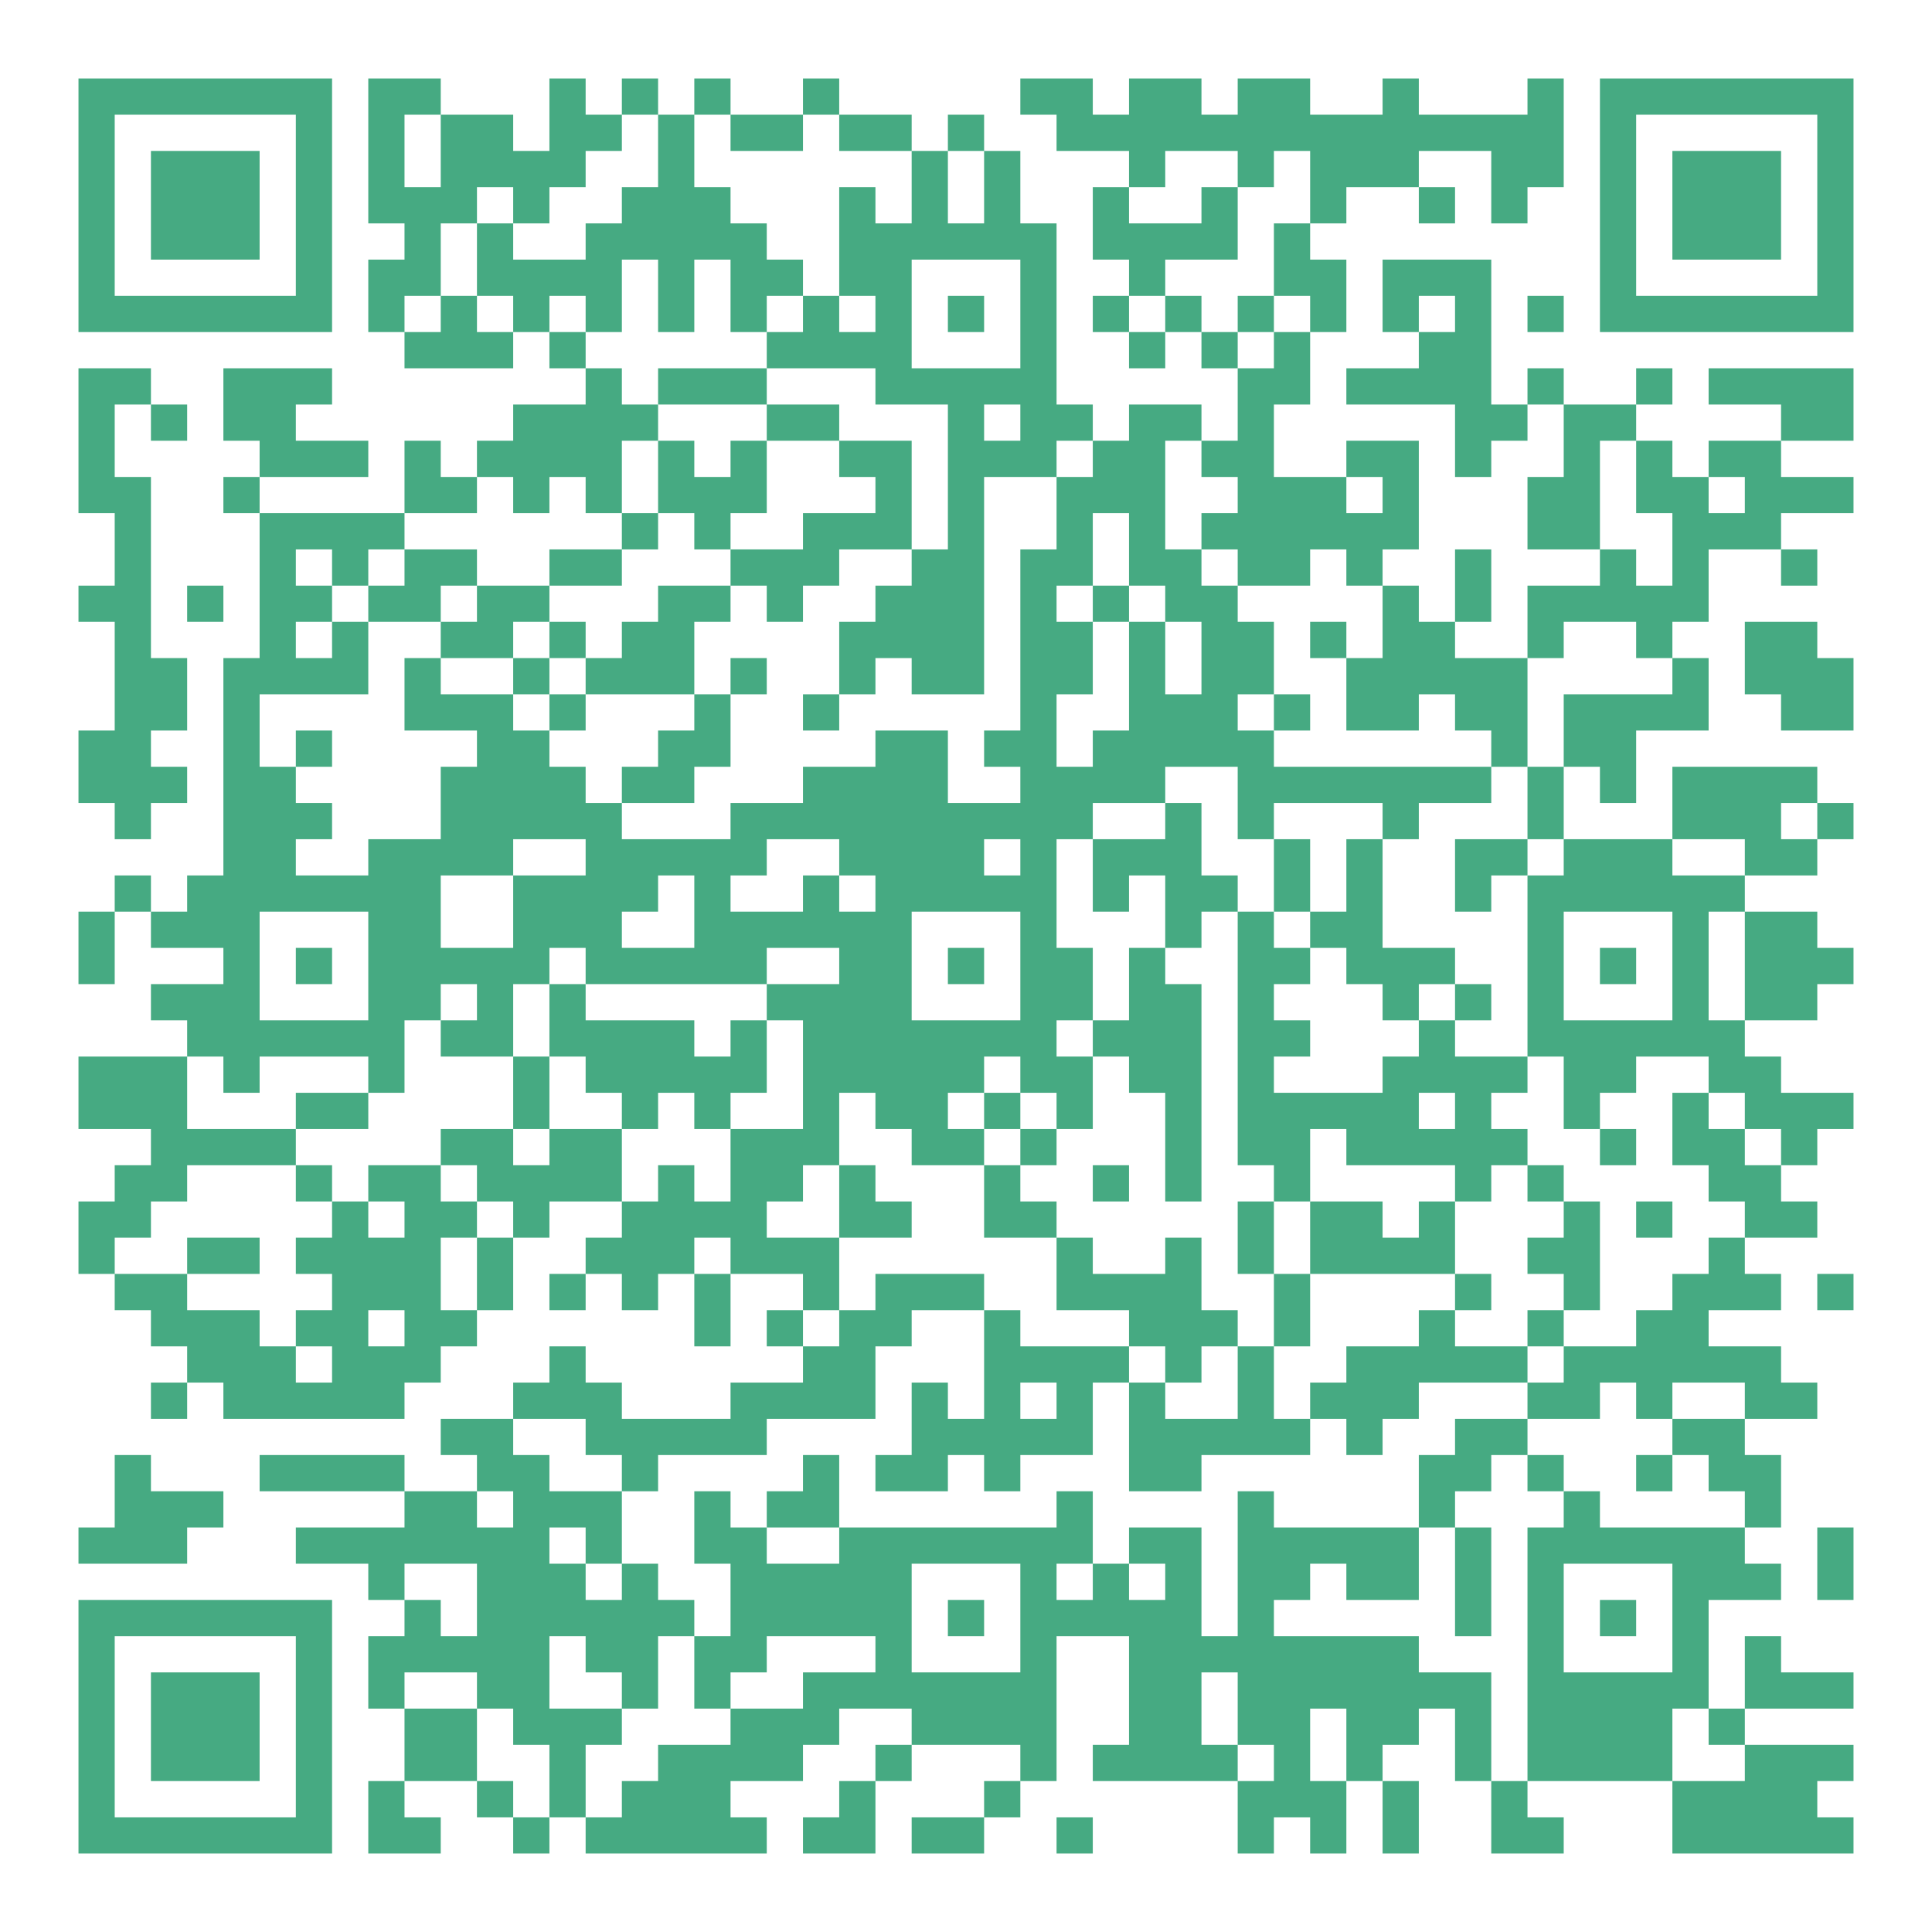<?xml version="1.0" encoding="UTF-8"?> <svg xmlns="http://www.w3.org/2000/svg" xmlns:xlink="http://www.w3.org/1999/xlink" version="1.0" id="レイヤー_1" x="0px" y="0px" viewBox="0 0 320 320" style="enable-background:new 0 0 320 320;" xml:space="preserve"> <style type="text/css"> .st0{fill:#46AA82;} </style> <g> <g transform="translate(0,342) scale(0.05,-0.05)"> <path class="st0" d="M260,6160v-420h420h420v420v420H680H260V6160z M980,6160v-300H680H380v300v300h300h300V6160z"></path> <path class="st0" d="M500,6160v-180h180h180v180v180H680H500V6160z"></path> <path class="st0" d="M1220,6340v-240h60h60v-60v-60h-60h-60v-120v-120h60h60v-60v-60h180h180v60v60h60h60v-60v-60h60h60v-60v-60 h-120h-120v-60v-60h-60h-60v-60v-60h-60h-60v60v60h-60h-60v-120v-120h-240H860v60v60h180h180v60v60h-120H980v60v60h60h60v60v60 H920H740v-120v-120h60h60v-60v-60h-60h-60v-60v-60h60h60v-240v-240h-60h-60v-360v-360h-60h-60v-60v-60h-60h-60v60v60h-60h-60v-60 v-60h-60h-60v-120v-120h60h60v120v120h60h60v-60v-60h120h120v-60v-60H620H500v-60v-60h60h60v-60v-60H440H260v-120v-120h120h120 v-60v-60h-60h-60v-60v-60h-60h-60v-120v-120h60h60v-60v-60h60h60v-60v-60h60h60v-60v-60h-60h-60v-60v-60h60h60v60v60h60h60v-60 v-60h300h300v60v60h60h60v60v60h60h60v60v60h60h60v120v120h60h60v60v60h120h120v-60v-60h-60h-60v-60v-60h-60h-60v-60v-60h60h60v60 v60h60h60v-60v-60h60h60v60v60h60h60v-120v-120h60h60v120v120h120h120v-60v-60h-60h-60v-60v-60h60h60v-60v-60h-120h-120v-60v-60 h-180h-180v60v60h-60h-60v60v60h-60h-60v-60v-60h-60h-60v-60v-60h-120h-120v-60v-60h60h60v-60v-60h-120h-120v60v60h-240H860v-60 v-60h240h240v-60v-60h-180H980v-60v-60h120h120v-60v-60h60h60v-60v-60h-60h-60v-120v-120h60h60v-120V940h-60h-60V820V700h120h120 v60v60h-60h-60v60v60h120h120v-60v-60h60h60v-60v-60h60h60v60v60h60h60v-60v-60h300h300v60v60h-60h-60v60v60h120h120v60v60h60h60 v60v60h120h120v-60v-60h-60h-60v-60v-60h-60h-60v-60v-60h-60h-60v-60v-60h120h120v120v120h60h60v60v60h180h180v-60v-60h-60h-60 v-60v-60h-120h-120v-60v-60h120h120v60v60h60h60v60v60h60h60v240v240h120h120v-180v-180h-60h-60v-60v-60h240h240V820V700h60h60v60 v60h60h60v-60v-60h60h60v120v120h60h60V820V700h60h60v120v120h-60h-60v60v60h60h60v60v60h60h60v-120V940h60h60V820V700h120h120v60 v60h-60h-60v60v60h240h240V820V700h300h300v60v60h-60h-60v60v60h60h60v60v60h-180h-180v60v60h180h180v60v60h-120h-120v60v60h-60 h-60v-120v-120h-60h-60v180v180h120h120v60v60h-60h-60v60v60h60h60v120v120h-60h-60v60v60h120h120v60v60h-60h-60v60v60h-120h-120 v60v60h120h120v60v60h-60h-60v60v60h120h120v60v60h-60h-60v60v60h60h60v60v60h60h60v60v60h-120h-120v60v60h-60h-60v60v60h120h120 v60v60h60h60v60v60h-60h-60v60v60h-120h-120v60v60h120h120v60v60h60h60v60v60h-60h-60v60v60h-240h-240v-120v-120h-180h-180v120 v120h60h60v-60v-60h60h60v120v120h120h120v120v120h-60h-60v60v60h60h60v120v120h120h120v-60v-60h60h60v60v60h-60h-60v60v60h120 h120v60v60h-120h-120v60v60h120h120v120v120h-240h-240v-60v-60h120h120v-60v-60h-120h-120v-60v-60h-60h-60v60v60h-60h-60v60v60h60 h60v60v60h-60h-60v-60v-60h-120h-120v60v60h-60h-60v-60v-60h-60h-60v240v240h-180h-180v-120v-120h60h60v-60v-60h-120h-120v-60v-60 h180h180v-120v-120h60h60v60v60h60h60v60v60h60h60v-120v-120h-60h-60v-120v-120h120h120v-60v-60h-120h-120v-120v-120h-120h-120v60 v60h60h60v120v120h-60h-60v-120v-120h-60h-60v60v60h-60h-60v60v60h60h60v180v180h-120h-120v-60v-60h-120h-120v120v120h60h60v120 v120h60h60v120v120h-60h-60v60v60h60h60v60v60h120h120v-60v-60h60h60v60v60h-60h-60v60v60h120h120v-120v-120h60h60v60v60h60h60 v180v180h-60h-60v-60v-60h-180h-180v60v60h-60h-60v-60v-60h-120h-120v60v60h-120h-120v-60v-60h-60h-60v60v60h-120h-120v-60v-60 h-60h-60v60v60h-120h-120v-60v-60h60h60v-60v-60h120h120v-60v-60h-60h-60v-120v-120h60h60v-60v-60h-60h-60v-60v-60h60h60v-60v-60 h60h60v60v60h60h60v-60v-60h60h60v-120v-120h-60h-60v60v60h-120h-120v-60v-60h-60h-60v60v60h-60h-60v300v300h-60h-60v120v120h-60 h-60v60v60h-60h-60v-60v-60h-60h-60v60v60h-120h-120v60v60h-60h-60v-60v-60h-120h-120v60v60h-60h-60v-60v-60h-60h-60v60v60h-60 h-60v-60v-60h-60h-60v60v60h-60h-60v-120v-120h-60h-60v60v60h-120h-120v60v60h-120h-120V6340z M1460,6340v-120h-60h-60v120v120h60 h60V6340z M2180,6340v-120h-60h-60v-60v-60h-60h-60v-60v-60h-120h-120v60v60h-60h-60v-120v-120h60h60v-60v-60h-60h-60v60v60h-60 h-60v-60v-60h-60h-60v60v60h60h60v120v120h60h60v60v60h60h60v-60v-60h60h60v60v60h60h60v60v60h60h60v60v60h60h60V6340z M2420,6400 v-60h120h120v60v60h60h60v-60v-60h120h120v-120v-120h-60h-60v60v60h-60h-60v-180v-180h60h60v-60v-60h-60h-60v60v60h-60h-60v-60 v-60h-60h-60v-60v-60h180h180v-60v-60h120h120v-240v-240h-60h-60v-60v-60h-60h-60v-60v-60h-60h-60v-120v-120h60h60v60v60h60h60 v-60v-60h120h120v360v360h120h120v60v60h60h60v-60v-60h-60h-60v-120v-120h-60h-60v-300v-300h-60h-60v-60v-60h60h60v-60v-60h-120 h-120v120v120h-120h-120v-60v-60h-120h-120v-60v-60h-120h-120v-60v-60h-180h-180v60v60h-60h-60v60v60h-60h-60v60v60h-60h-60v60v60 h-120h-120v60v60h-60h-60v-120v-120h120h120v-60v-60h-60h-60v-120v-120h-120h-120v-60v-60h-120H980v60v60h60h60v60v60h-60h-60v60 v60h-60h-60v120v120h180h180v120v120h-60h-60v-60v-60h-60h-60v60v60h60h60v60v60h-60h-60v60v60h60h60v-60v-60h60h60v60v60h60h60 v60v60h120h120v60v60h60h60v-60v-60h60h60v60v60h60h60v-60v-60h60h60v120v120h60h60v60v60h-60h-60v60v60h-60h-60v60v60h-60h-60v60 v60h60h60v-60v-60h60h60v120v120h60h60v-120v-120h60h60v120v120h60h60v-120v-120h60h60v60v60h60h60v60v60h-60h-60v60v60h-60h-60 v60v60h-60h-60v120v120h60h60V6400z M3260,6220v-120h-60h-60v120v120h60h60V6220z M4100,6280v-60h60h60v60v60h60h60v-120v-120h-60 h-60v-120v-120h60h60v-60v-60h-60h-60v-60v-60h-60h-60v60v60h-60h-60v60v60h-60h-60v-60v-60h-60h-60v60v60h60h60v60v60h120h120 v120v120h-60h-60v-60v-60h-120h-120v60v60h60h60v60v60h120h120V6280z M3380,5800v-180h-180h-180v180v180h180h180V5800z M4820,5800 v-60h-60h-60v60v60h60h60V5800z M3380,5440v-60h-60h-60v60v60h60h60V5440z M3980,5320v-60h60h60v-60v-60h-60h-60v-60v-60h60h60 v-60v-60h120h120v60v60h60h60v-60v-60h60h60v-120v-120h-60h-60v-120v-120h120h120v60v60h60h60v-60v-60h60h60v-60v-60h60h60v180 v180h60h60v60v60h120h120v-60v-60h60h60v-60v-60h-180h-180v-120v-120h-60h-60v-120v-120h60h60v-60v-60h-60h-60v-300v-300h60h60 v-120v-120h60h60v60v60h60h60v60v60h120h120v-60v-60h60h60v-60v-60h60h60v-60v-60h-60h-60v60v60h-60h-60v60v60h-60h-60v-120v-120 h60h60v-60v-60h60h60v-60v-60h-60h-60v-60v-60h-60h-60v-60v-60h-60h-60v-60v-60h-120h-120v-60v-60h-60h-60v-60v-60h120h120v60v60 h60h60v-60v-60h60h60v60v60h120h120v-60v-60h-120h-120v-60v-60h60h60v-60v-60h60h60v-60v-60h-240h-240v60v60h-60h-60v-60v-60h-60 h-60v-420V940h-60h-60v180v180h-120h-120v60v60h-240h-240v60v60h60h60v60v60h60h60v-60v-60h120h120v120v120h-240h-240v60v60h-60 h-60v-240v-240h-60h-60v180v180h-120h-120v-60v-60h60h60v-60v-60h-60h-60v60v60h-60h-60v-60v-60h-60h-60v60v60h60h60v120v120h-60 h-60v-60v-60h-360h-360v-60v-60h-120h-120v60v60h-60h-60v60v60h-60h-60v-120v-120h60h60v-120v-120h-60h-60v-120v-120h60h60v60v60 h60h60v60v60h180h180v-60v-60h-120h-120v-60v-60h-120h-120v-60v-60h-120h-120v-60v-60h-60h-60v-60v-60h-60h-60v120v120h60h60v60 v60h-120h-120v120v120h60h60v-60v-60h60h60v-60v-60h60h60v120v120h60h60v60v60h-60h-60v60v60h-60h-60v-60v-60h-60h-60v60v60h-60 h-60v60v60h60h60v-60v-60h60h60v120v120h-120h-120v60v60h-60h-60v60v60h120h120v-60v-60h60h60v-60v-60h60h60v60v60h180h180v60v60 h180h180v120v120h60h60v60v60h120h120v60v60h-180h-180v-60v-60h-60h-60v-60v-60h-60h-60v60v60h60h60v120v120h-120h-120v60v60h60 h60v60v60h60h60v120v120h60h60v-60v-60h60h60v-60v-60h120h120v60v60h-60h-60v60v60h60h60v60v60h60h60v-60v-60h60h60v-60v-60h60h60 v120v120h-60h-60v60v60h60h60v120v120h-60h-60v180v180h60h60v60v60h120h120v60v60h120h120v-120v-120h60h60v60v60h180h180v-60v-60 h60h60v60v60h120h120v60v60h-360h-360v60v60h-60h-60v60v60h60h60v120v120h-60h-60v60v60h-60h-60v60v60h-60h-60v180v180h60h60V5320 z M5420,5260v-120h60h60v-120v-120h-60h-60v60v60h-60h-60v180v180h60h60V5260z M4580,5200v-60h-60h-60v60v60h60h60V5200z M5780,5200v-60h-60h-60v60v60h60h60V5200z M3740,5020v-120h60h60v-60v-60h60h60v-120v-120h-60h-60v120v120h-60h-60v-180v-180h-60 h-60v-60v-60h-60h-60v120v120h60h60v120v120h-60h-60v60v60h60h60v120v120h60h60V5020z M6020,4120v-60h-60h-60v60v60h60h60V4120z M1940,4000v-60h-120h-120v-120v-120h-120h-120v120v120h120h120v60v60h120h120V4000z M2780,4000v-60h60h60v-60v-60h-60h-60v60v60 h-60h-60v-60v-60h-120h-120v60v60h60h60v60v60h120h120V4000z M3380,4000v-60h-60h-60v60v60h60h60V4000z M5780,4000v-60h-120h-120 v60v60h120h120V4000z M2300,3820v-120h-120h-120v60v60h60h60v60v60h60h60V3820z M1220,3640v-180h-180H860v180v180h180h180V3640z M3380,3640v-180h-180h-180v180v180h180h180V3640z M5540,3640v-180h-180h-180v180v180h180h180V3640z M5780,3640v-180h-60h-60v180 v180h60h60V3640z M1940,3640v-60h300h300v60v60h120h120v-60v-60h-120h-120v-60v-60h60h60v-180v-180h-120h-120v-120v-120h-60h-60 v60v60h-60h-60v-60v-60h-60h-60v120v120h-120h-120v-60v-60h-60h-60v60v60h-120h-120v-60v-60h60h60v-60v-60h60h60v-60v-60h-60h-60 v-120v-120h-60h-60v120v120h60h60v60v60h-60h-60v60v60h-120h-120v-60v-60h60h60v-60v-60h-60h-60v60v60h-60h-60v-60v-60h-60h-60 v-60v-60h60h60v-60v-60h-60h-60v-60v-60h60h60v-60v-60h-60h-60v60v60h-60h-60v60v60H740H620v60v60H500H380v60v60h60h60v60v60h60 h60v60v60h180h180v60v60H800H620v120v120h60h60v-60v-60h60h60v60v60h180h180v-60v-60h60h60v120v120h60h60v60v60h60h60v-60v-60h-60 h-60v-60v-60h120h120v120v120h60h60v60v60h60h60V3640z M2420,2680v-60h-60h-60v60v60h60h60V2680z M1340,2440v-60h-60h-60v60v60h60 h60V2440z M1700,1840v-60h-60h-60v60v60h60h60V1840z M1580,1540v-120h-60h-60v60v60h-60h-60v60v60h120h120V1540z M3380,1480v-180 h-180h-180v180v180h180h180V1480z M5540,1480v-180h-180h-180v180v180h180h180V1480z M1580,1240v-60h60h60v-60v-60h60h60V940V820 h-60h-60v60v60h-60h-60v120v120h-120h-120v60v60h120h120V1240z M4100,1180v-120h60h60v-60v-60h-60h-60v60v60h-60h-60v120v120h60 h60V1180z M4460,1060V940h-60h-60v120v120h60h60V1060z M5660,1120v-60h60h60v-60v-60h-120h-120v120v120h60h60V1120z"></path> <path class="st0" d="M2180,5560v-60h180h180v-60v-60h-60h-60v-60v-60h-60h-60v60v60h-60h-60v-120v-120h-60h-60v-60v-60h-120h-120 v-60v-60h-120h-120v60v60h-120h-120v-60v-60h-60h-60v-60v-60h120h120v-60v-60h120h120v-60v-60h60h60v-60v-60h60h60v60v60h180h180 v-60v-60h-60h-60v-60v-60h-60h-60v-60v-60h120h120v60v60h60h60v120v120h60h60v60v60h-60h-60v-60v-60h-60h-60v120v120h60h60v60v60 h60h60v-60v-60h60h60v60v60h60h60v60v60h120h120v180v180h-120h-120v60v60h-120h-120v60v60h-180h-180V5560z M2780,5320v-60h60h60 v-60v-60h-120h-120v-60v-60h-120h-120v-60v-60h-120h-120v-60v-60h-60h-60v-60v-60h-60h-60v-60v-60h-60h-60v60v60h-60h-60v60v60h60 h60v60v60h120h120v60v60h60h60v60v60h60h60v-60v-60h60h60v60v60h60h60v120v120h120h120V5320z M1580,4840v-60h-60h-60v60v60h60h60 V4840z"></path> <path class="st0" d="M1820,4720v-60h60h60v60v60h-60h-60V4720z"></path> <path class="st0" d="M2660,4480v-60h60h60v60v60h-60h-60V4480z"></path> <path class="st0" d="M980,4360v-60h60h60v60v60h-60h-60V4360z"></path> <path class="st0" d="M4100,5800v-60h60h60v60v60h-60h-60V5800z"></path> <path class="st0" d="M3140,5800v-60h60h60v60v60h-60h-60V5800z"></path> <path class="st0" d="M4340,4720v-60h60h60v60v60h-60h-60V4720z"></path> <path class="st0" d="M4220,4480v-60h60h60v60v60h-60h-60V4480z"></path> <path class="st0" d="M3860,4120v-60h-120h-120v-120v-120h60h60v60v60h60h60v-120v-120h-60h-60v-120v-120h-60h-60v-60v-60h60h60 v-60v-60h60h60v-180v-180h60h60v360v360h-60h-60v60v60h60h60v60v60h60h60v-420v-420h60h60v-60v-60h-60h-60v-120v-120h60h60v-120 v-120h-60h-60v60v60h-60h-60v120v120h-60h-60v-60v-60h-120h-120v60v60h-60h-60v60v60h-60h-60v60v60h60h60v60v60h-60h-60v60v60h-60 h-60v-60v-60h60h60v-60v-60h-60h-60v-120v-120h120h120v-120v-120h120h120v-60v-60h-180h-180v60v60h-60h-60v-180v-180h-60h-60v60 v60h-60h-60v-120v-120h-60h-60v-60v-60h120h120v60v60h60h60v-60v-60h60h60v60v60h120h120v120v120h60h60v-180v-180h120h120v60v60 h180h180v60v60h60h60v-60v-60h60h60v60v60h60h60v60v60h180h180v60v60h60h60v60v60h60h60v180v180h-60h-60v60v60h-60h-60v60v60h-60 h-60v60v60h60h60v60v60h-120h-120v60v60h60h60v60v60h-60h-60v60v60h-120h-120v180v180h-60h-60v-120v-120h-60h-60v120v120h-60h-60 v-120v-120h-60h-60v60v60h-60h-60v120v120h-60h-60V4120z M4340,3760v-60h60h60v-60v-60h60h60v-60v-60h60h60v60v60h60h60v-60v-60 h-60h-60v-60v-60h-60h-60v-60v-60h-180h-180v60v60h60h60v60v60h-60h-60v60v60h60h60v60v60h-60h-60v60v60h60h60V3760z M4820,3160 v-60h-60h-60v60v60h60h60V3160z M4460,3040v-60h180h180v-60v-60h60h60v60v60h60h60v-60v-60h60h60v-60v-60h-60h-60v-60v-60h60h60 v-60v-60h-60h-60v-60v-60h-120h-120v60v60h-60h-60v-60v-60h-120h-120v-60v-60h-60h-60v-60v-60h-60h-60v120v120h60h60v120v120h-60 h-60v120v120h60h60v120v120h60h60V3040z M3860,2320v-60h60h60v60v60h60h60v-120v-120h-120h-120v60v60h-60h-60v60v60h60h60V2320z M3500,2200v-60h-60h-60v60v60h60h60V2200z"></path> <path class="st0" d="M4340,2740v-120h240h240v-60v-60h60h60v60v60h-60h-60v120v120h-60h-60v-60v-60h-60h-60v60v60h-120h-120V2740z "></path> <path class="st0" d="M4820,3940v-120h60h60v60v60h60h60v60v60h-120h-120V3940z"></path> <path class="st0" d="M5300,3040v-60h60h60v60v60h-60h-60V3040z"></path> <path class="st0" d="M2780,2860v-120h120h120v60v60h-60h-60v60v60h-60h-60V2860z"></path> <path class="st0" d="M3620,2920v-60h60h60v60v60h-60h-60V2920z"></path> <path class="st0" d="M5420,2800v-60h60h60v60v60h-60h-60V2800z"></path> <path class="st0" d="M4820,2080v-60h-60h-60v-120v-120h60h60v-180v-180h60h60v180v180h-60h-60v60v60h60h60v60v60h60h60v-60v-60h60 h60v60v60h-60h-60v60v60h-120h-120V2080z"></path> <path class="st0" d="M2660,1960v-60h-60h-60v-60v-60h120h120v120v120h-60h-60V1960z"></path> <path class="st0" d="M5420,1960v-60h60h60v60v60h-60h-60V1960z"></path> <path class="st0" d="M3620,4840v-60h60h60v60v60h-60h-60V4840z"></path> <path class="st0" d="M980,3640v-60h60h60v60v60h-60h-60V3640z"></path> <path class="st0" d="M3140,3640v-60h60h60v60v60h-60h-60V3640z"></path> <path class="st0" d="M5300,3640v-60h60h60v60v60h-60h-60V3640z"></path> <path class="st0" d="M1820,3460v-120h-60h-60v-120v-120h60h60v120v120h60h60v-60v-60h60h60v-60v-60h60h60v60v60h60h60v-60v-60h60 h60v60v60h60h60v120v120h-60h-60v-60v-60h-60h-60v60v60h-180h-180v60v60h-60h-60V3460z"></path> <path class="st0" d="M980,3160v-60h120h120v60v60h-120H980V3160z"></path> <path class="st0" d="M980,2920v-60h60h60v60v60h-60h-60V2920z"></path> <path class="st0" d="M620,2680v-60h120h120v60v60H740H620V2680z"></path> <path class="st0" d="M3140,1480v-60h60h60v60v60h-60h-60V1480z"></path> <path class="st0" d="M5300,1480v-60h60h60v60v60h-60h-60V1480z"></path> <path class="st0" d="M5300,6160v-420h420h420v420v420h-420h-420V6160z M6020,6160v-300h-300h-300v300v300h300h300V6160z"></path> <path class="st0" d="M5540,6160v-180h180h180v180v180h-180h-180V6160z"></path> <path class="st0" d="M5060,5800v-60h60h60v60v60h-60h-60V5800z"></path> <path class="st0" d="M260,5380v-240h60h60v-120v-120h-60h-60v-60v-60h60h60v-180v-180h-60h-60v-120v-120h60h60v-60v-60h60h60v60 v60h60h60v60v60h-60h-60v60v60h60h60v120v120h-60h-60v300v300h-60h-60v120v120h60h60v-60v-60h60h60v60v60h-60h-60v60v60H380H260 V5380z"></path> <path class="st0" d="M620,4840v-60h60h60v60v60h-60h-60V4840z"></path> <path class="st0" d="M5780,4660v-120h60h60v-60v-60h120h120v120v120h-60h-60v60v60h-120h-120V4660z"></path> <path class="st0" d="M6020,2560v-60h60h60v60v60h-60h-60V2560z"></path> <path class="st0" d="M380,1900v-120h-60h-60v-60v-60h180h180v60v60h60h60v60v60H620H500v60v60h-60h-60V1900z"></path> <path class="st0" d="M6020,1660v-120h60h60v120v120h-60h-60V1660z"></path> <path class="st0" d="M260,1120V700h420h420v420v420H680H260V1120z M980,1120V820H680H380v300v300h300h300V1120z"></path> <path class="st0" d="M500,1120V940h180h180v180v180H680H500V1120z"></path> <path class="st0" d="M3500,760v-60h60h60v60v60h-60h-60V760z"></path> </g> </g> </svg> 